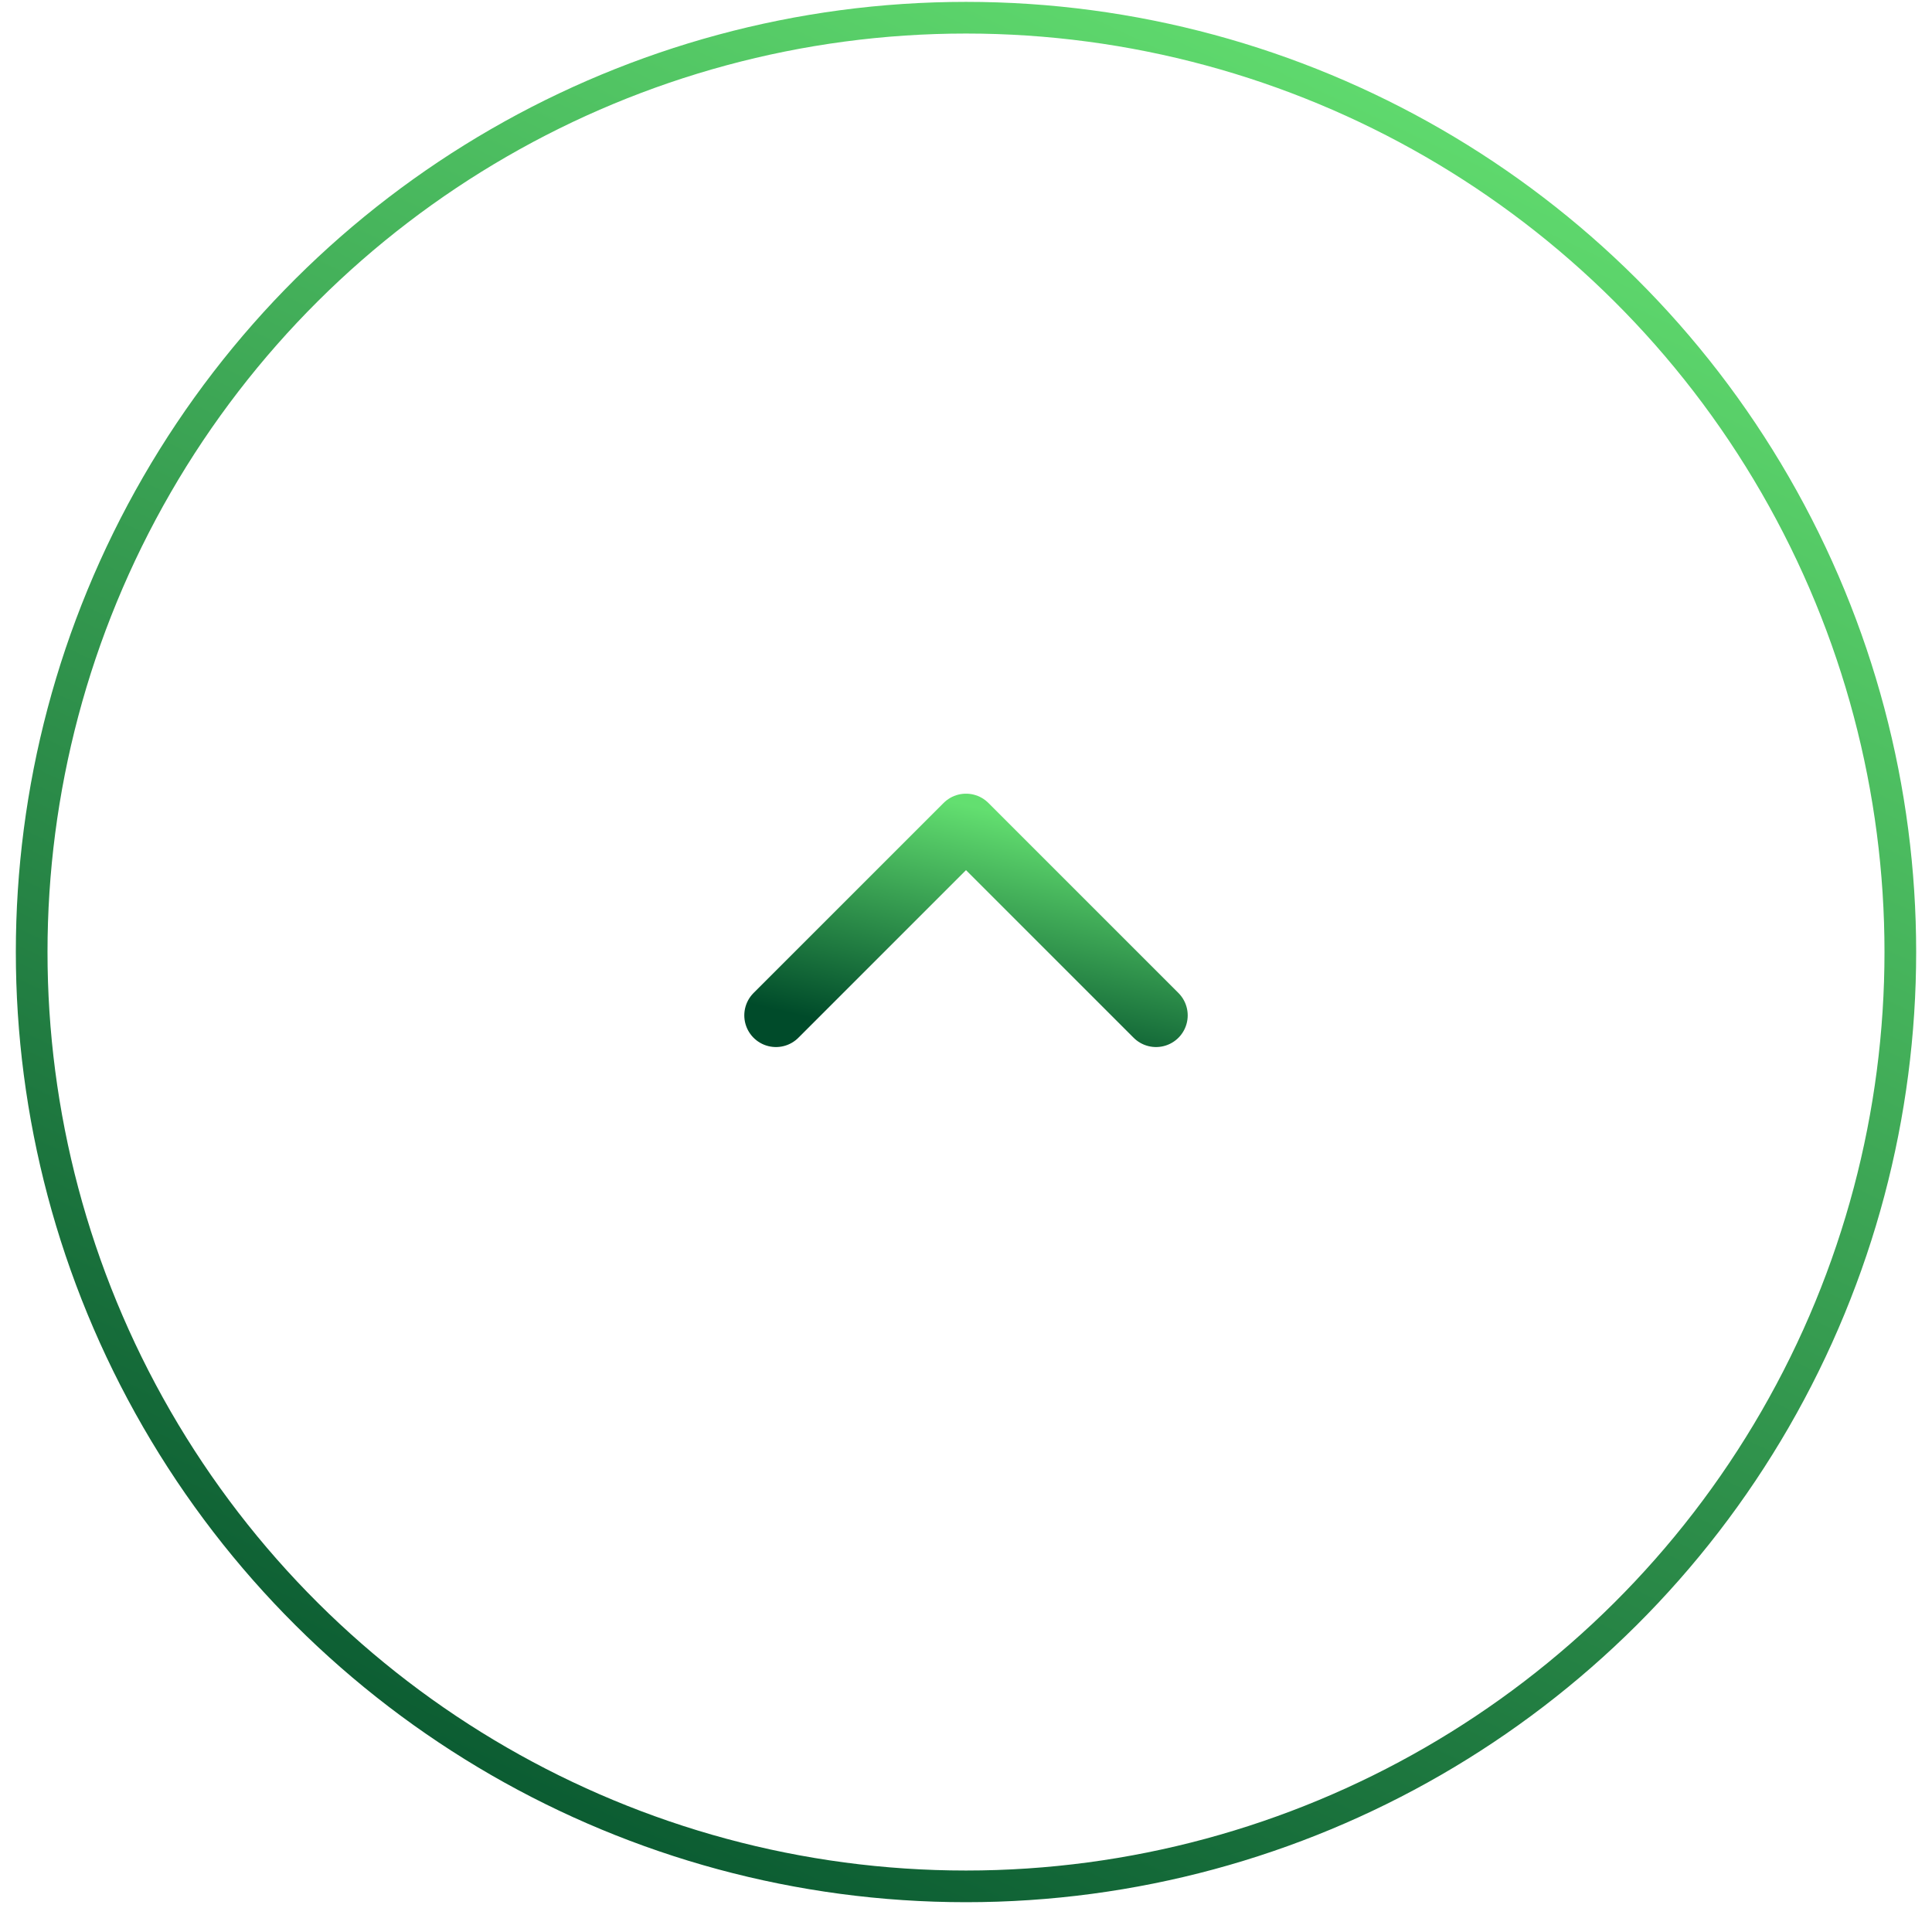 <svg width="61" height="61" viewBox="0 0 61 61" fill="none" xmlns="http://www.w3.org/2000/svg">
<circle cx="30.5" cy="30.059" r="29.5" transform="rotate(90 30.5 30.059)" stroke="url(#paint0_linear_875_1247)"/>
<path d="M24.5 32.059L30.5 26.059L36.5 32.059" stroke="url(#paint1_linear_875_1247)" stroke-width="2" stroke-linecap="round" stroke-linejoin="round"/>
<defs>
<linearGradient id="paint0_linear_875_1247" x1="58.798" y1="59.981" x2="-5.704" y2="29.564" gradientUnits="userSpaceOnUse">
<stop stop-color="#004B2A"/>
<stop offset="1" stop-color="#63DF70"/>
</linearGradient>
<linearGradient id="paint1_linear_875_1247" x1="24.516" y1="31.889" x2="26.277" y2="24.42" gradientUnits="userSpaceOnUse">
<stop stop-color="#004B2A"/>
<stop offset="1" stop-color="#63DF70"/>
</linearGradient>
</defs>
</svg>
